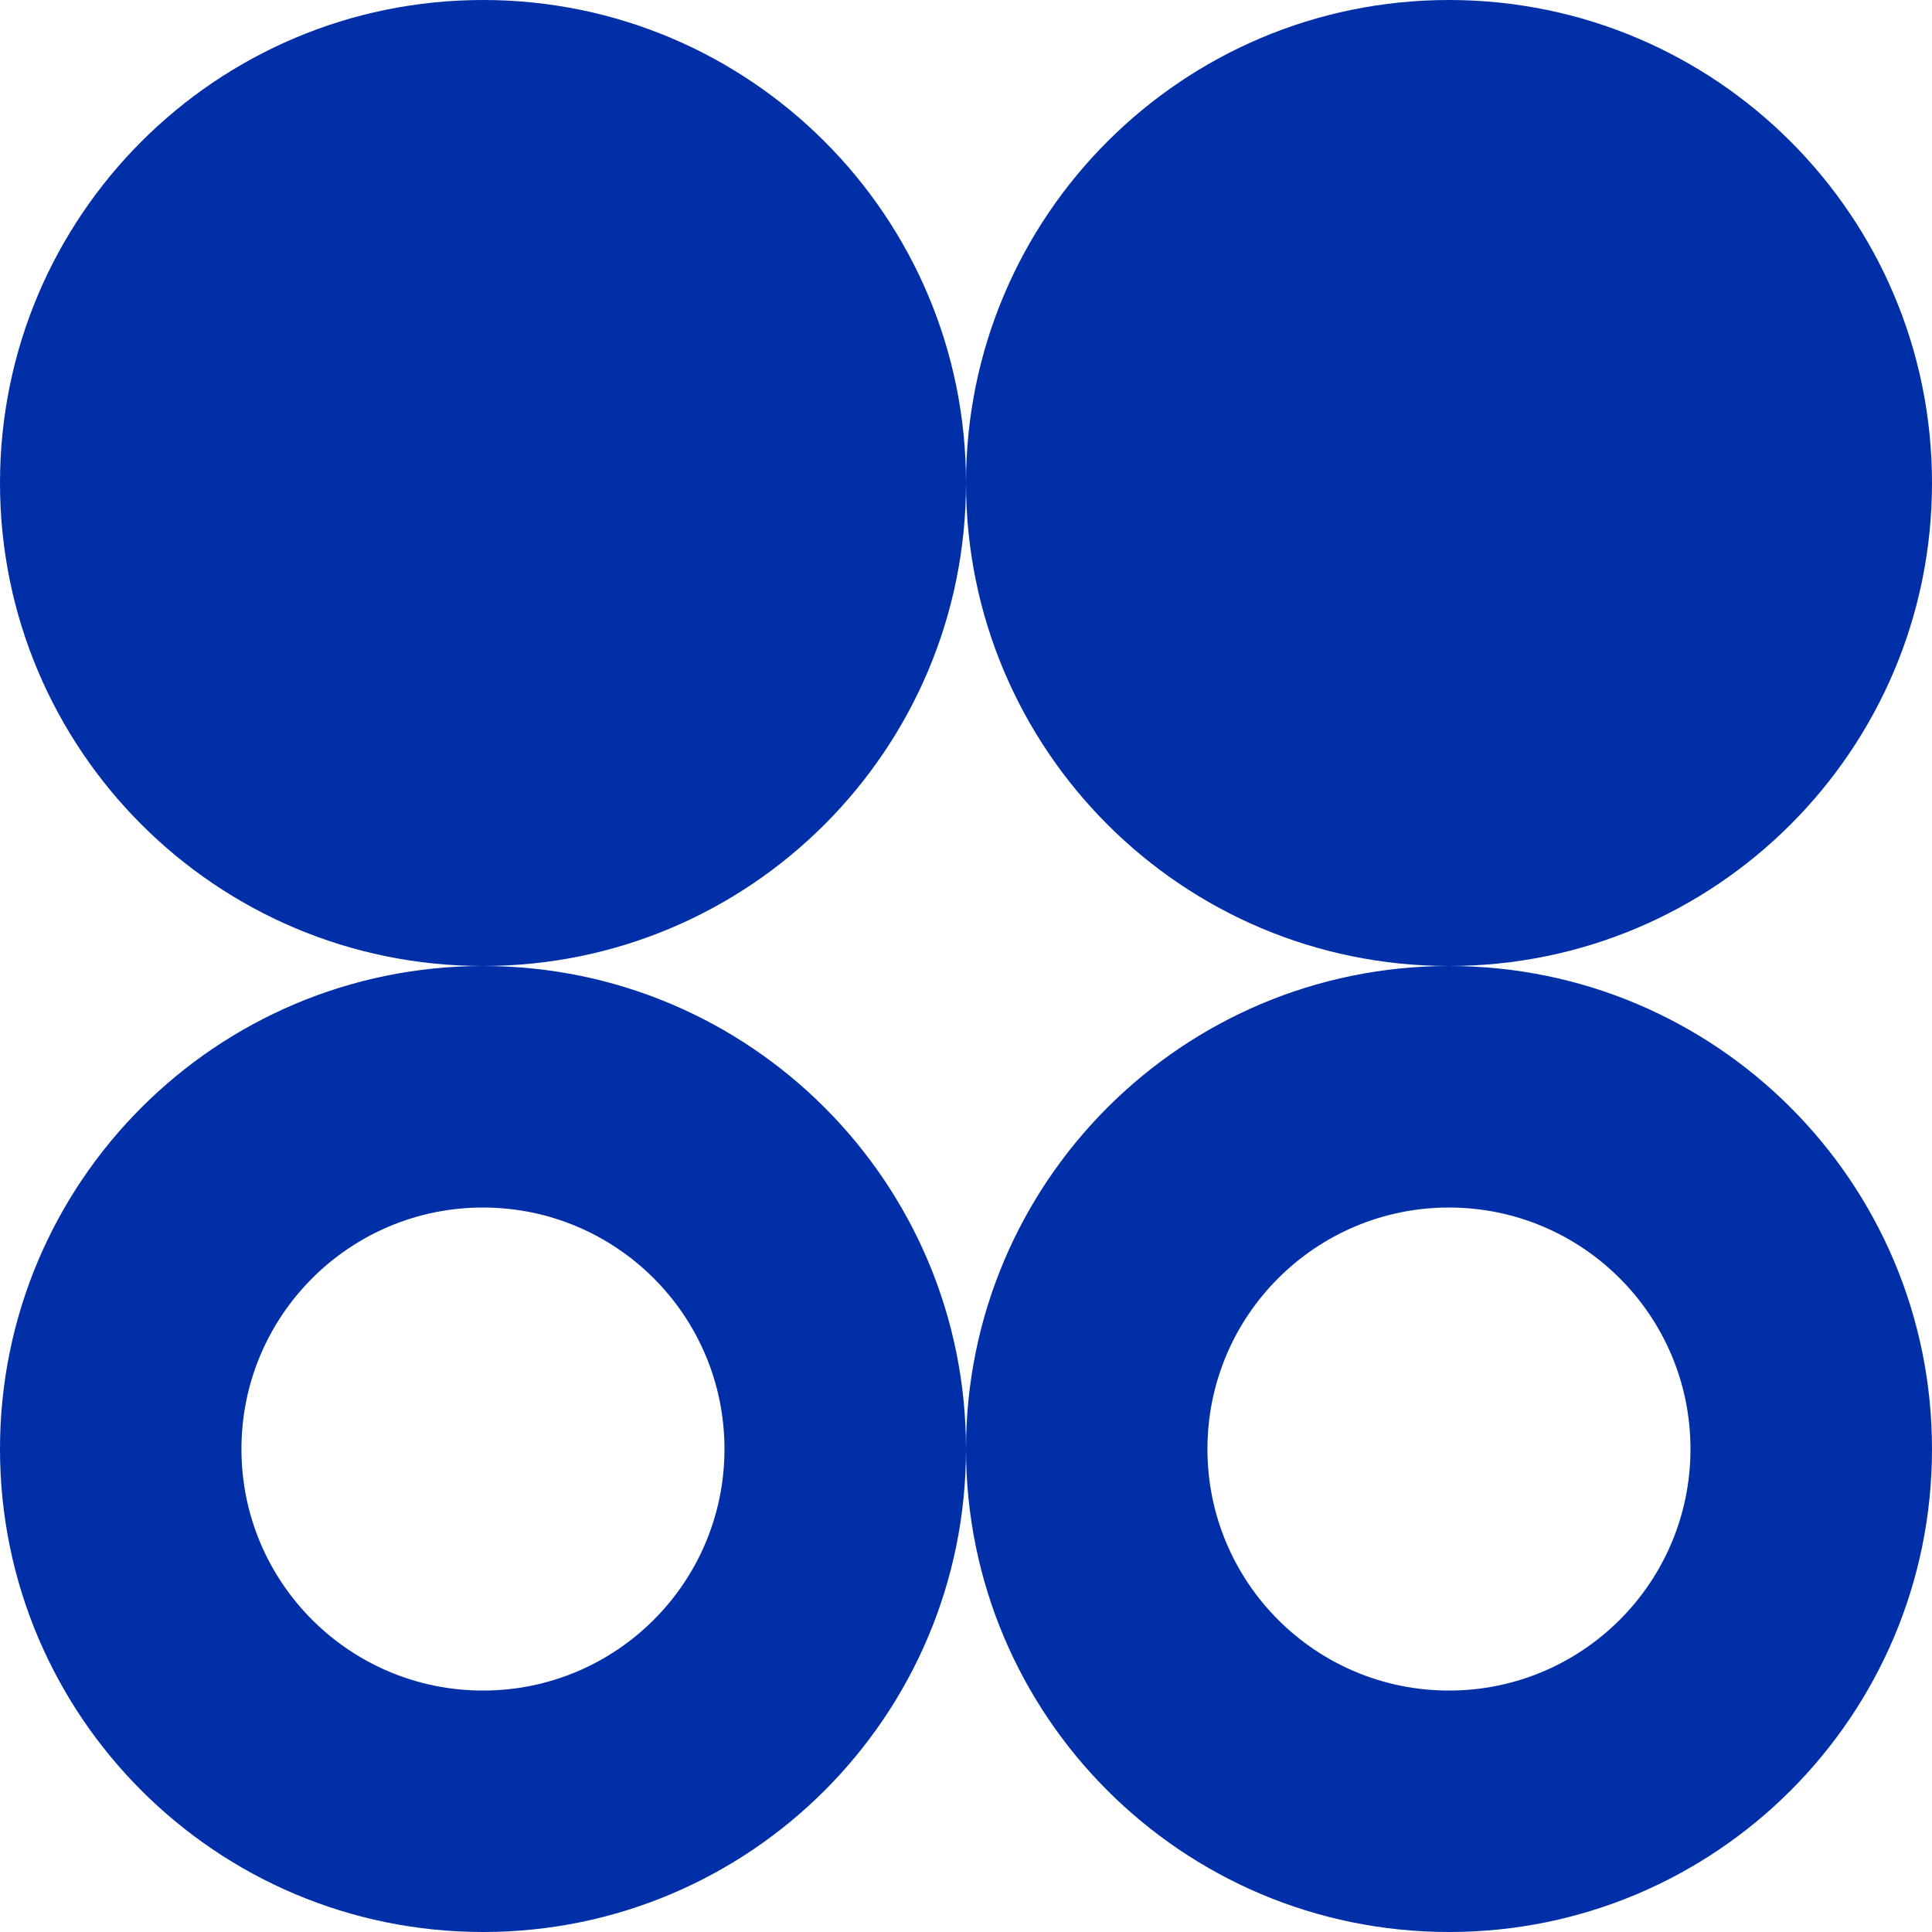 <svg width="68" height="68" viewBox="0 0 68 68" fill="none" xmlns="http://www.w3.org/2000/svg">
<path d="M-7.34845e-07 17C-1.14069e-06 26.389 7.611 34 17 34C26.389 34 34 26.389 34 17C34 7.611 26.389 -3.36429e-07 17 -7.51435e-07C7.611 -1.16644e-06 -3.29001e-07 7.611 -7.34845e-07 17Z" fill="#002FA7"/>
<path d="M34 17C34 26.389 41.611 34 51 34C60.389 34 68 26.389 68 17C68 7.611 60.389 -3.36429e-07 51 -7.51435e-07C41.611 -1.16644e-06 34 7.611 34 17Z" fill="#002FA7"/>
<path d="M68 51.002C68 41.611 60.389 34 51.002 34C41.614 34 34 41.611 34 51.002C34 60.392 41.611 68 51.002 68C60.392 68 68 60.392 68 51.002ZM42.498 51.002C42.498 46.306 46.306 42.501 50.998 42.501C55.691 42.501 59.499 46.306 59.499 51.002C59.499 55.697 55.694 59.502 50.998 59.502C46.303 59.502 42.498 55.697 42.498 51.002Z" fill="#002FA7"/>
<path d="M34 51.002C34 41.611 26.389 34 17.002 34C7.614 34 -1.79122e-06 41.611 -2.19765e-06 51.002C-2.60408e-06 60.392 7.611 68 17.002 68C26.392 68 34 60.392 34 51.002ZM8.498 51.002C8.498 46.306 12.306 42.501 16.998 42.501C21.691 42.501 25.499 46.306 25.499 51.002C25.499 55.697 21.694 59.502 16.998 59.502C12.303 59.502 8.498 55.697 8.498 51.002Z" fill="#002FA7"/>
</svg>
